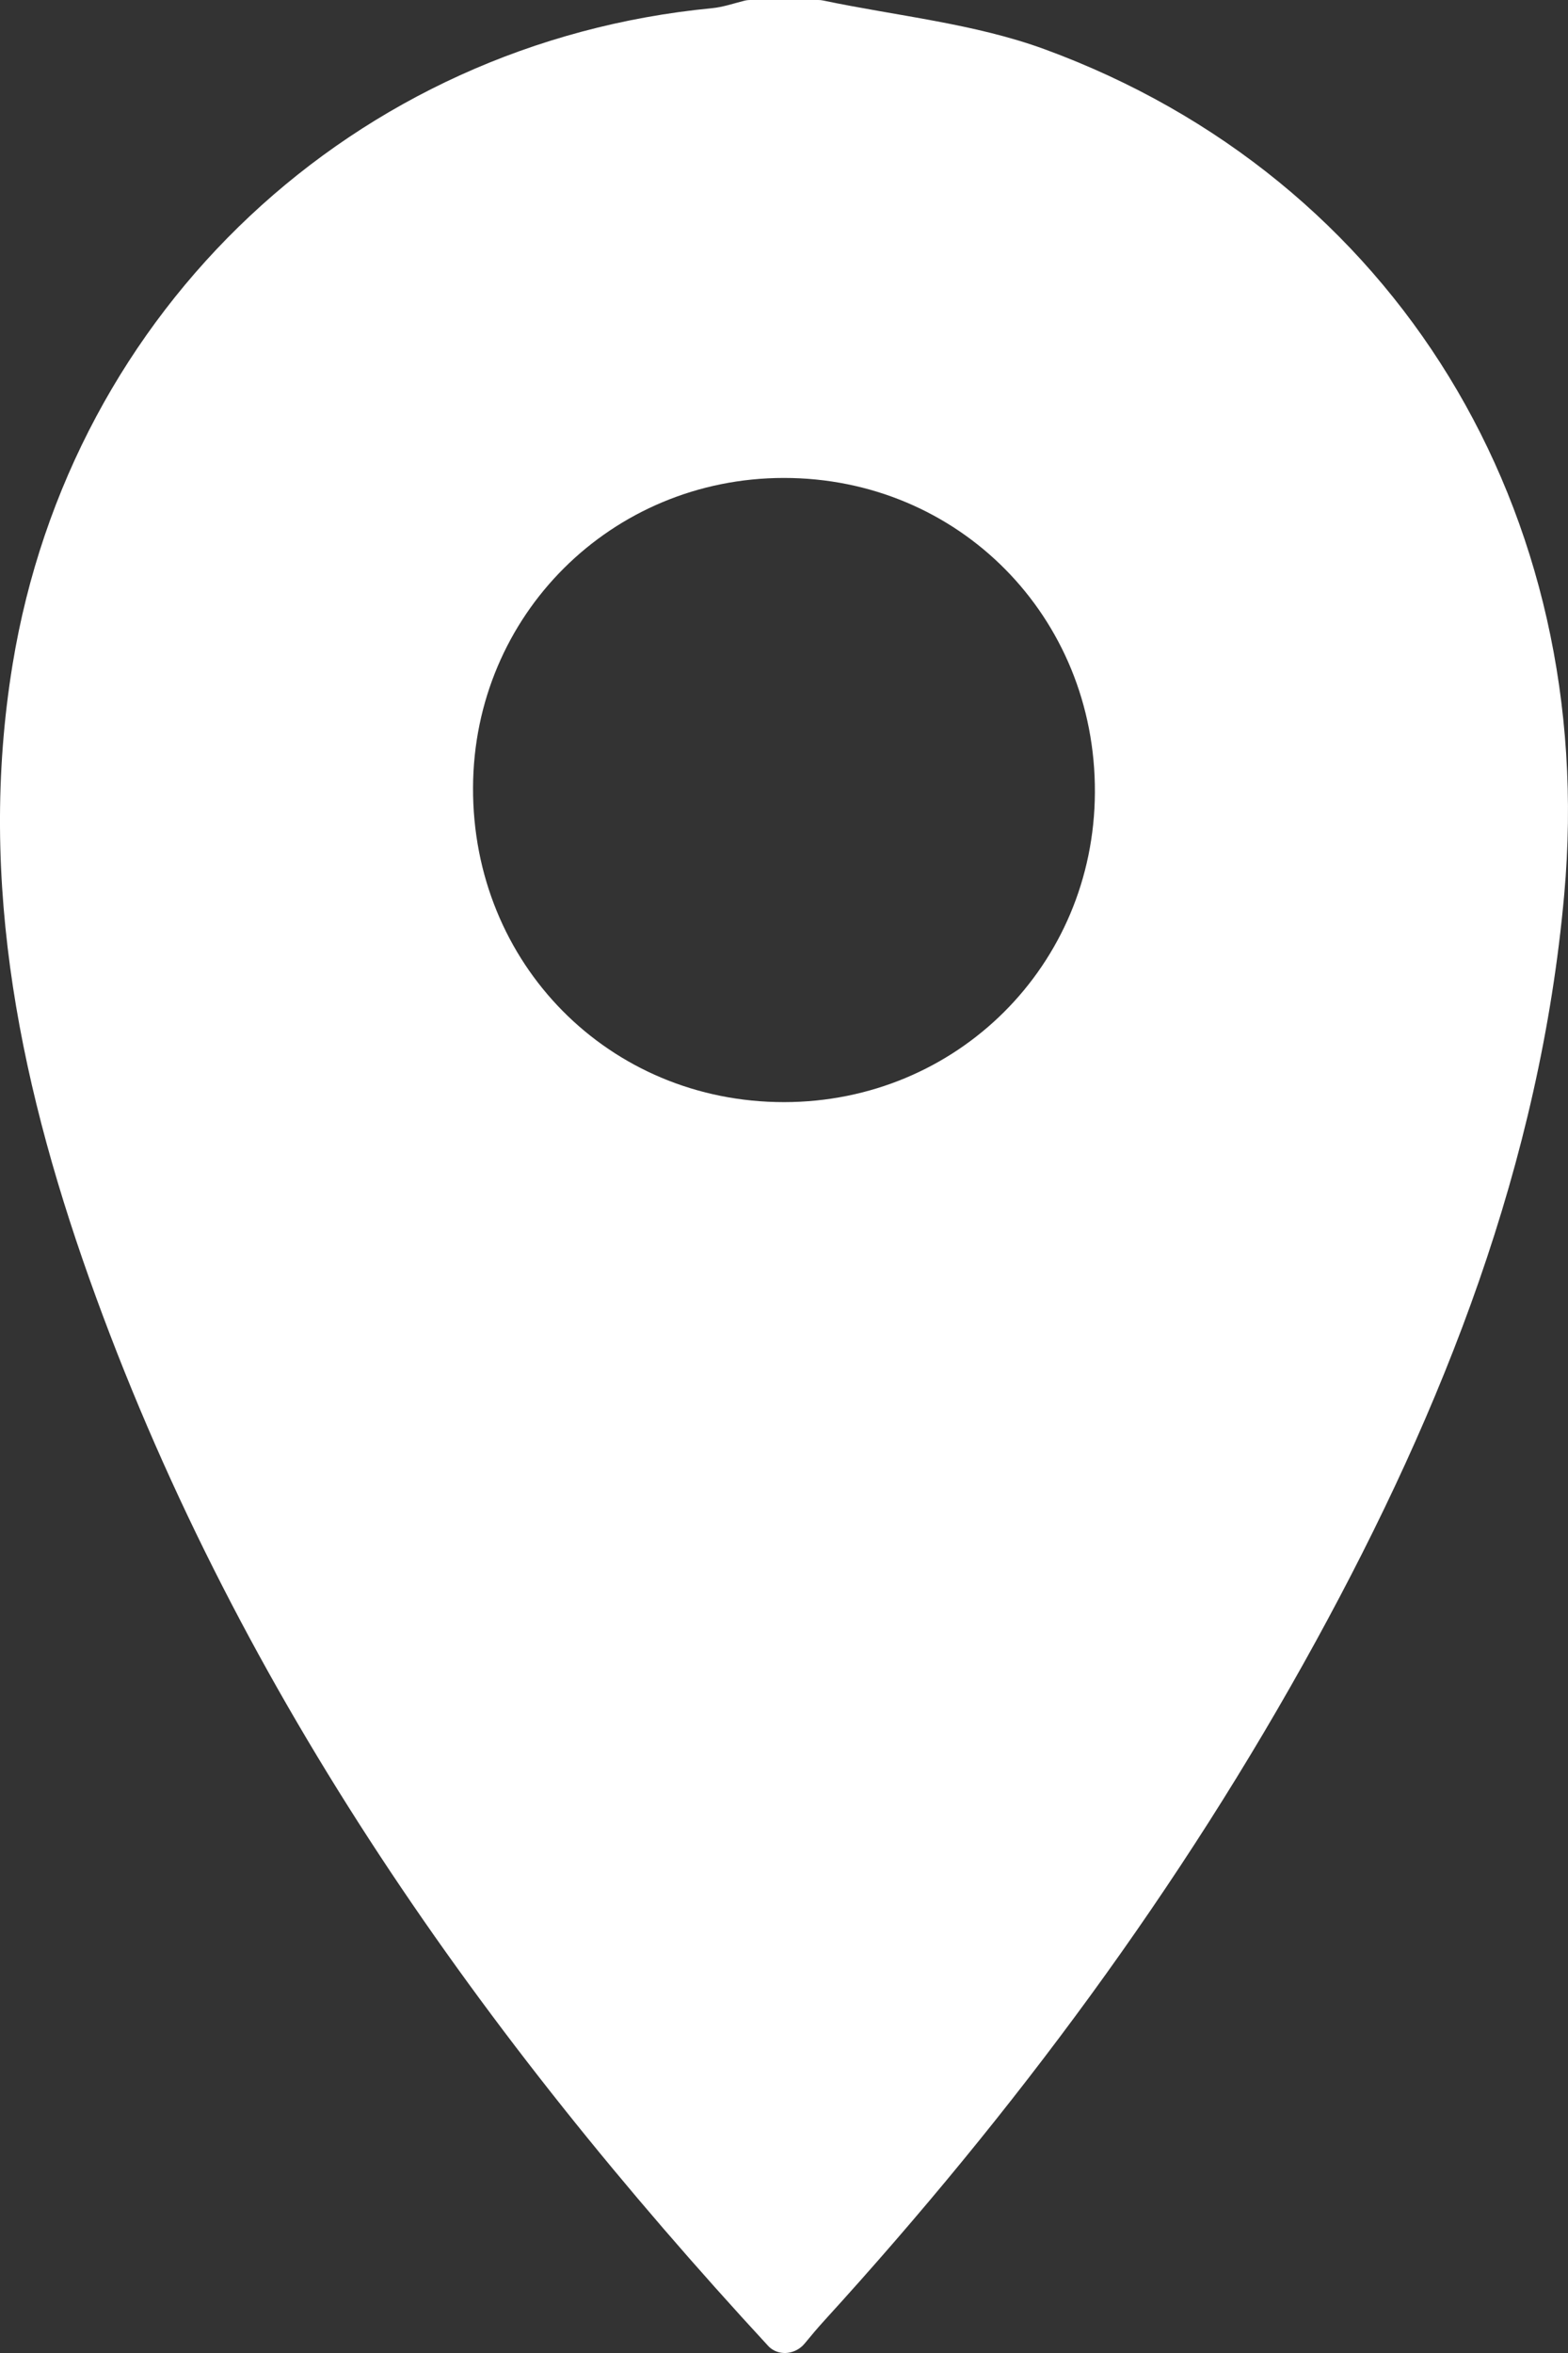<svg width="22" height="33" viewBox="0 0 22 33" fill="none" xmlns="http://www.w3.org/2000/svg">
<rect x="0" y="0" width="22" height="33" fill="#333333" stroke="none"/>
<g clip-path="url(#clip0_261_638)">
<path d="M11.479 8.10189e-08C11.503 8.3026e-08 11.526 0.002 11.549 0.007C12.588 0.225 13.668 0.329 14.655 0.69C19.583 2.496 22.429 7.18 21.947 12.546C21.609 16.312 20.258 19.742 18.464 23.015C16.568 26.475 14.231 29.622 11.576 32.534C11.477 32.642 11.383 32.754 11.289 32.868C11.17 33.012 10.954 33.047 10.809 32.93C10.799 32.922 10.79 32.913 10.781 32.904C6.769 28.56 3.393 23.797 1.348 18.195C0.304 15.337 -0.328 12.397 0.177 9.316C0.993 4.334 4.971 0.598 9.99 0.115C10.142 0.1 10.291 0.049 10.441 0.011C10.47 0.003 10.5 -2.55153e-09 10.53 0L11.479 8.10189e-08ZM15.362 11.114C15.374 8.648 13.448 6.702 10.997 6.703C8.577 6.705 6.646 8.628 6.637 11.045C6.627 13.518 8.547 15.458 11.002 15.457C13.426 15.455 15.351 13.538 15.362 11.114Z" fill="white"/>
</g>
<defs>
<clipPath id="clip0_261_638">
<rect width="22" height="33" fill="white"/>
</clipPath>
</defs>
</svg>

